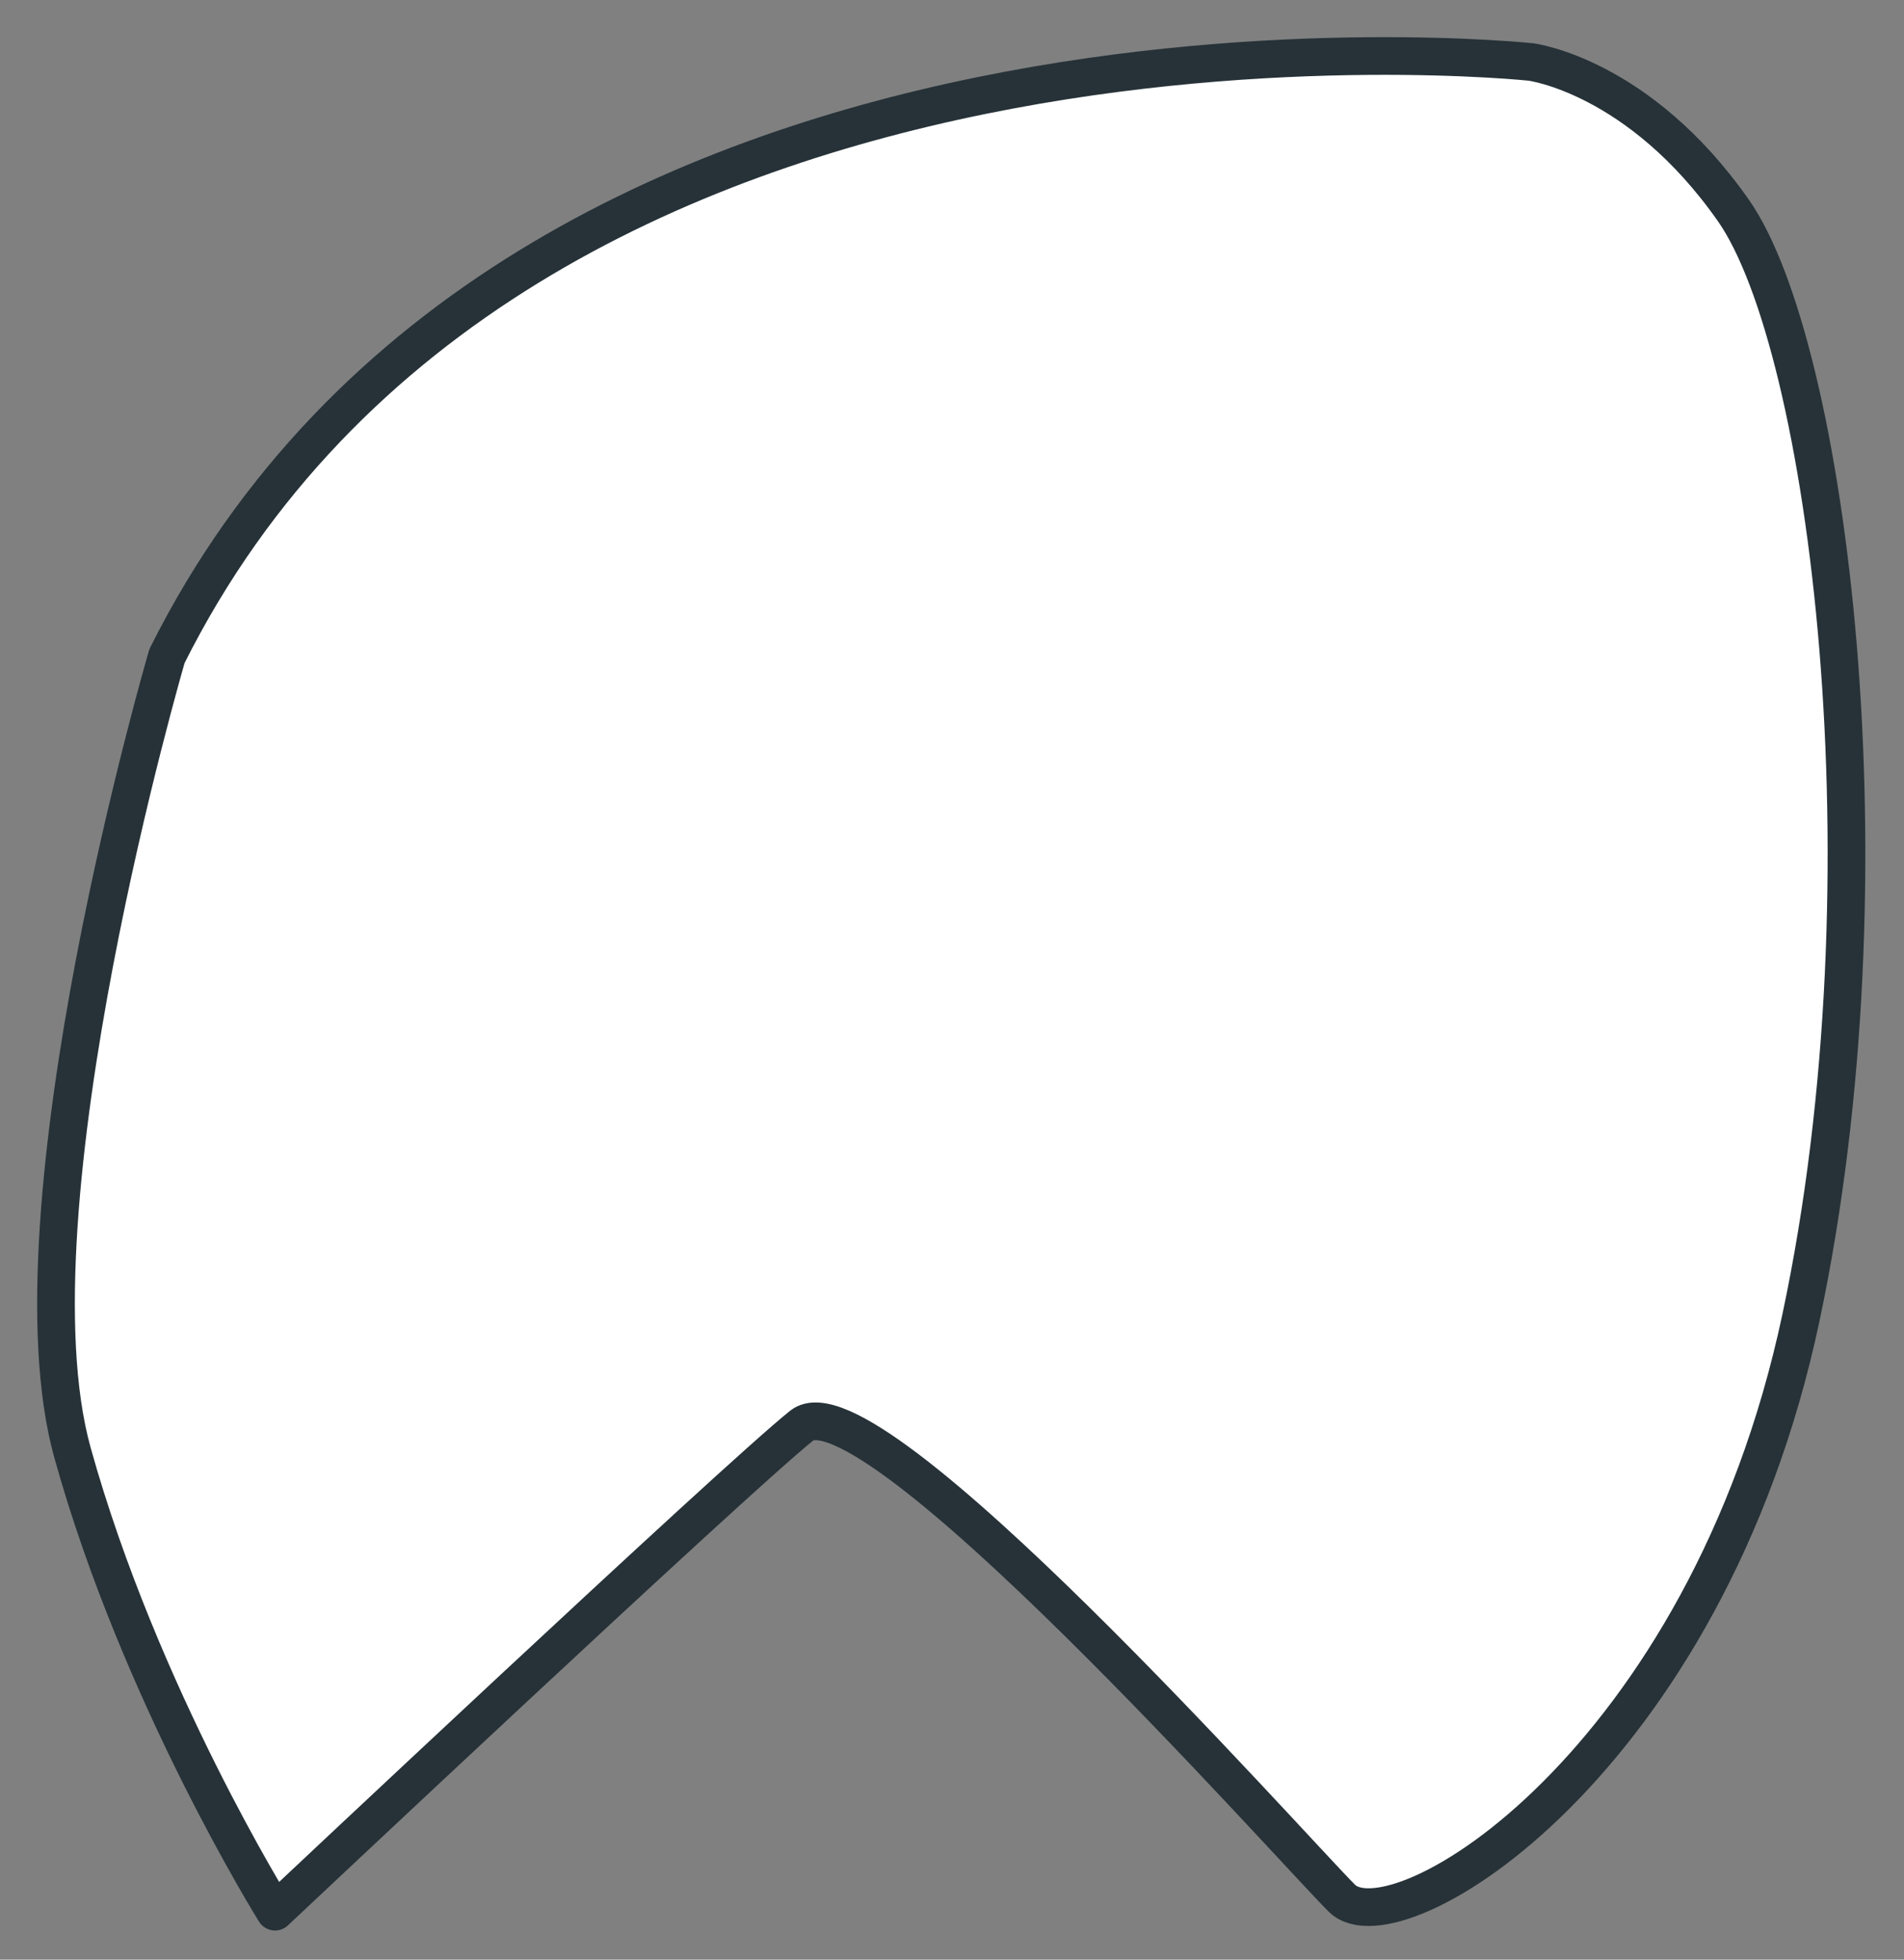 <?xml version="1.0" encoding="utf-8"?>
<svg xmlns="http://www.w3.org/2000/svg" fill="none" height="100%" overflow="visible" preserveAspectRatio="none" style="display: block;" viewBox="0 0 34 35" width="100%">
<rect x="0" y="0" width="34" height="35" fill="#808080" stroke="none"/>
<path d="M2.982 11.717C2.982 11.717 0.088 21.604 1.294 25.944C2.5 30.285 4.911 34.143 4.911 34.143C4.911 34.143 13.11 26.427 14.316 25.462C15.521 24.497 22.997 32.937 23.961 33.902C24.925 34.867 30.472 31.49 32.16 23.533C33.848 15.575 32.642 6.171 30.954 3.76C29.266 1.348 27.337 1.107 27.337 1.107C27.337 1.107 9.252 -0.823 2.982 11.717Z" fill="white" id="Vector" stroke="#263238" stroke-linecap="round" stroke-linejoin="round" stroke-miterlimit="10" stroke-width="0.673"/>
</svg>
